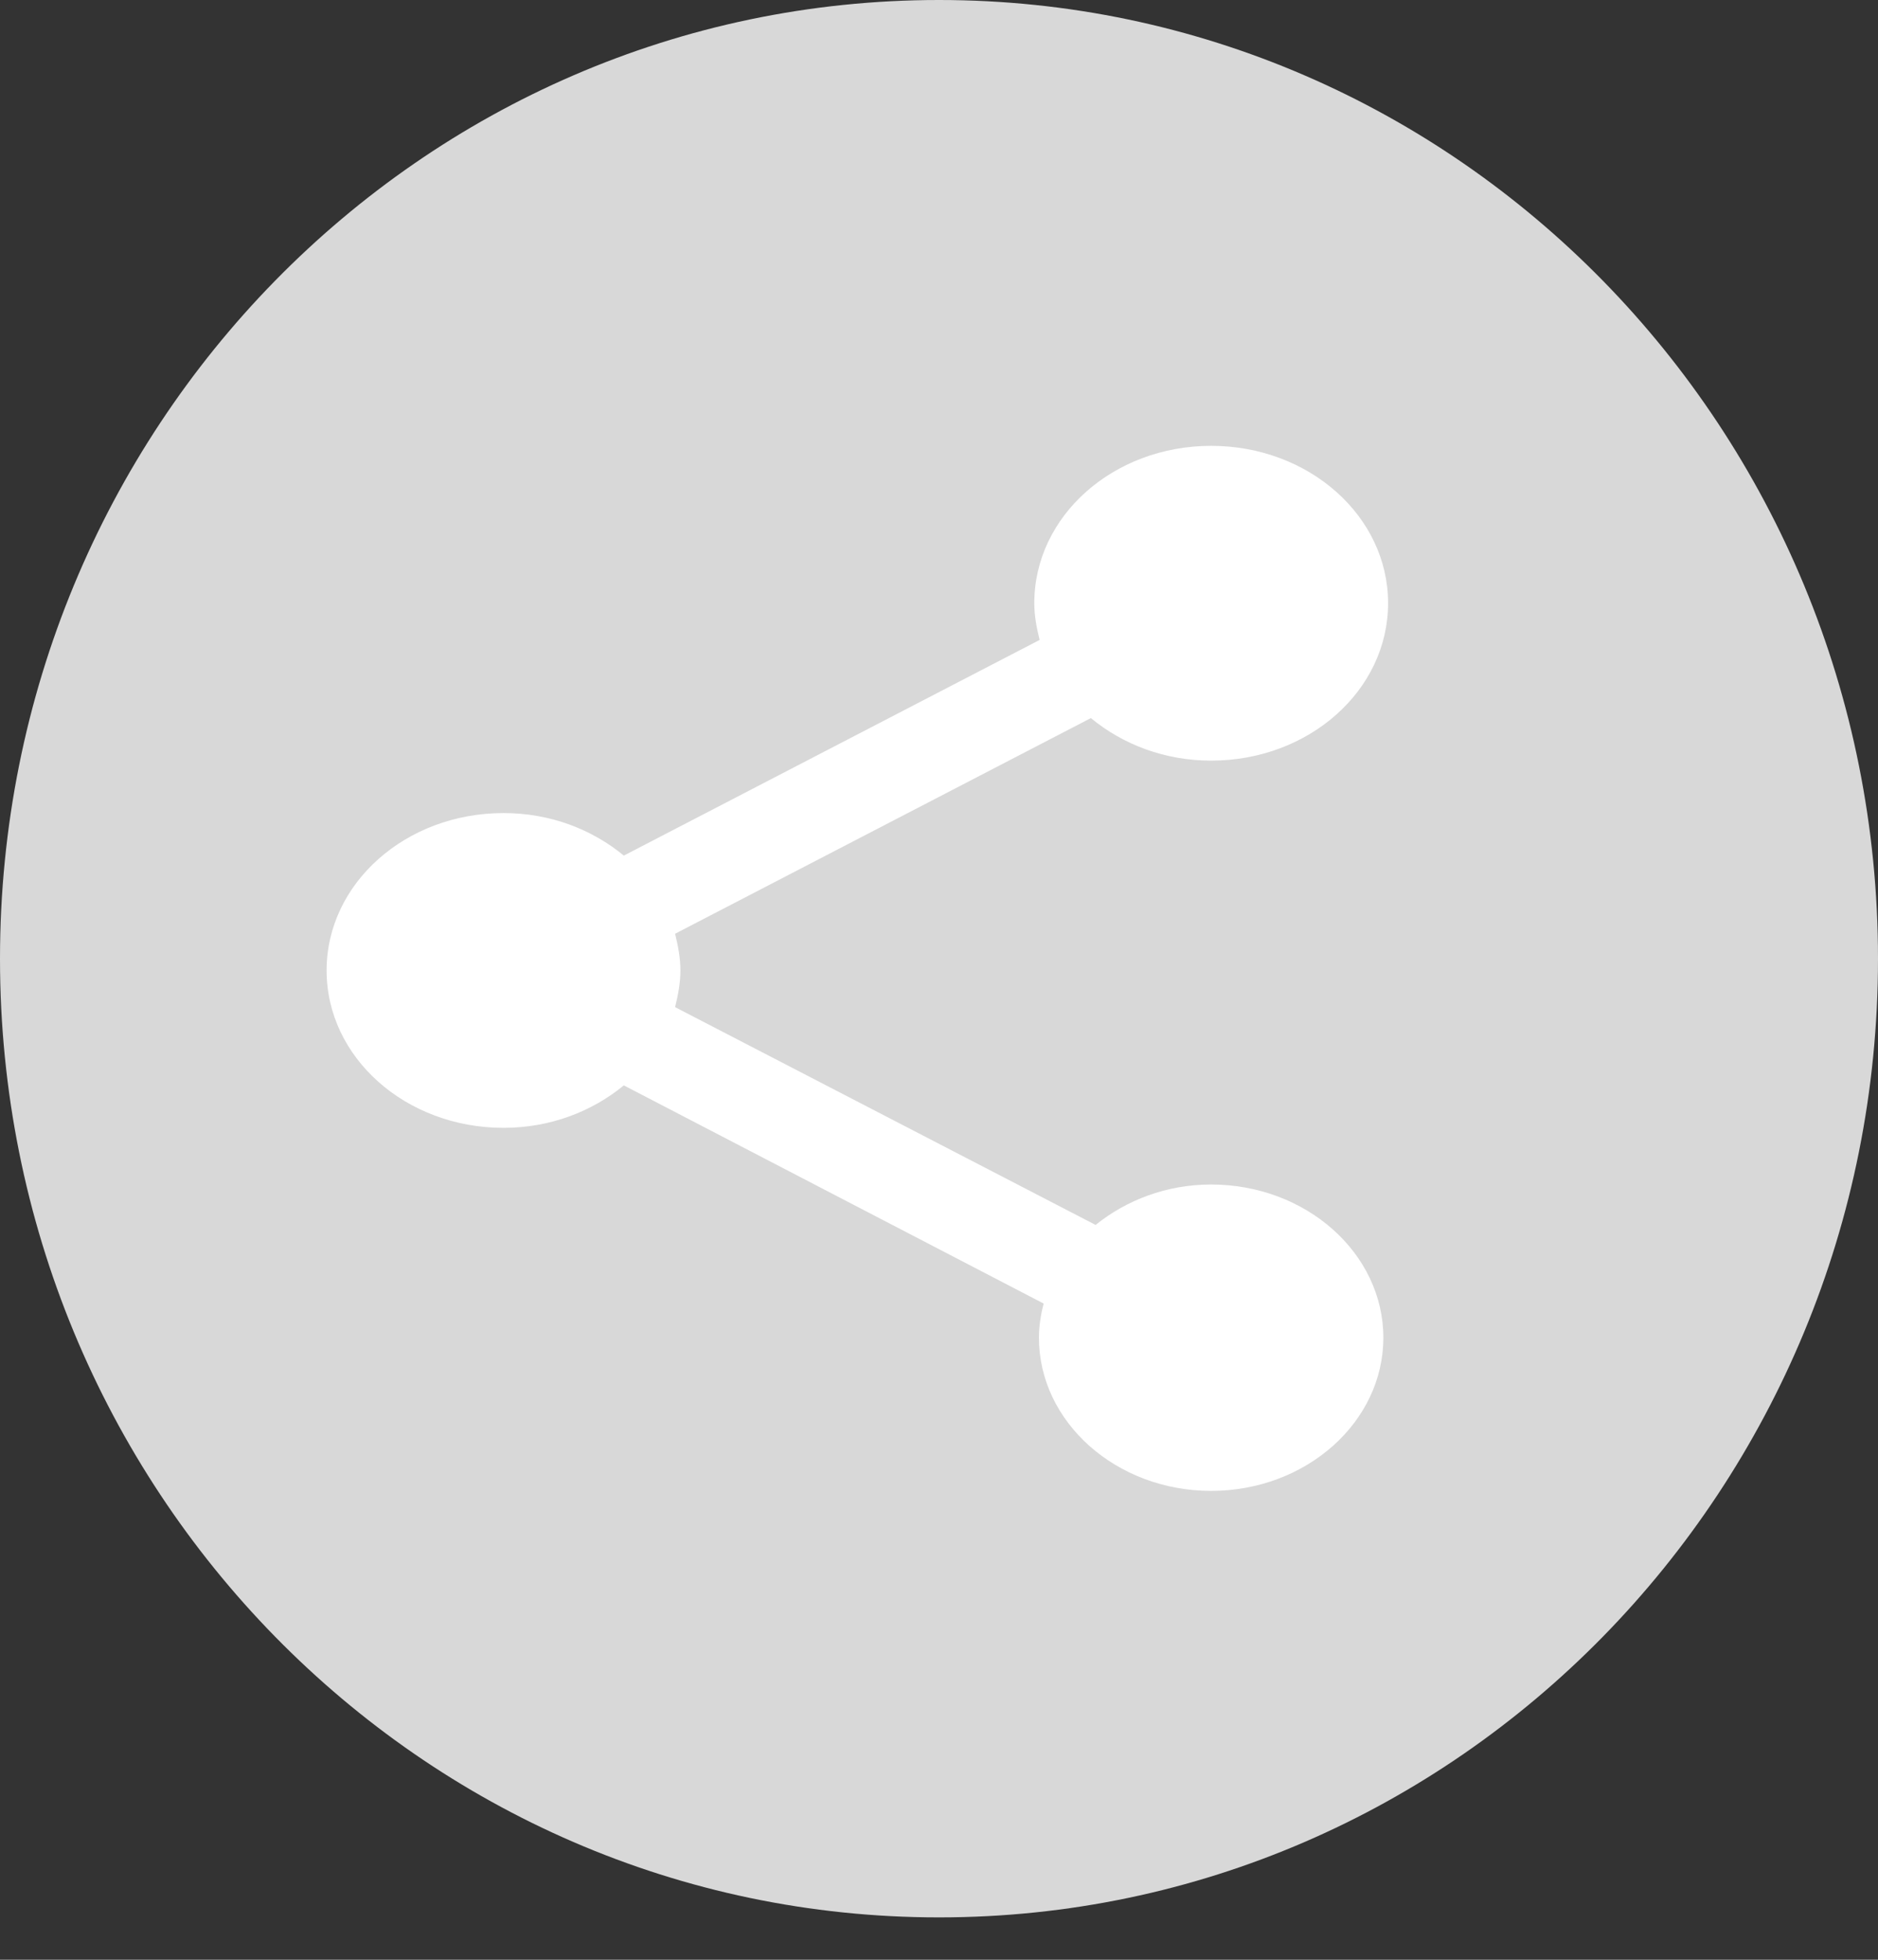 <?xml version="1.0" encoding="utf-8"?>
<svg width="23px" height="24px" viewBox="0 0 23 24" version="1.1" xmlns:xlink="http://www.w3.org/1999/xlink" xmlns="http://www.w3.org/2000/svg">
  
  <rect x="0" y="0" width="23" height="24" fill="#333333" stroke="none"/>
  
  <g id="icon-share">
    <path d="M12.321 11.855C11.697 11.855 11.139 12.108 10.711 12.503L4.855 9.009C4.896 8.815 4.929 8.622 4.929 8.42C4.929 8.218 4.896 8.024 4.855 7.83L10.646 4.37C11.089 4.791 11.672 5.052 12.321 5.052C13.685 5.052 14.786 3.924 14.786 2.526C14.786 1.128 13.685 -1.77636e-15 12.321 -1.77636e-15C10.958 -1.77636e-15 9.857 1.128 9.857 2.526C9.857 2.728 9.89 2.922 9.931 3.115L4.14 6.576C3.696 6.155 3.113 5.894 2.464 5.894C1.101 5.894 0 7.022 0 8.42C0 9.817 1.101 10.946 2.464 10.946C3.113 10.946 3.696 10.685 4.14 10.264L9.989 13.766C9.947 13.943 9.923 14.128 9.923 14.314C9.923 15.669 10.999 16.772 12.321 16.772C13.644 16.772 14.72 15.669 14.72 14.314C14.72 12.958 13.644 11.855 12.321 11.855L12.321 11.855Z" transform="translate(2.464 3.354)" id="Shape" fill="#9B9B9B" fill-opacity="0.54" stroke="none" />
    <g id="Share">
      <g id="Group">
        <path d="M11.5 23.481C17.851 23.481 23 18.225 23 11.741C23 5.256 17.851 0 11.5 0C5.149 0 0 5.256 0 11.741C0 18.225 5.149 23.481 11.5 23.481Z" id="Oval" fill="#D8D8D8" stroke="none" />
        <g id="icon-share" transform="translate(4 5.46)">
          <path d="M10.833 9.046C10.284 9.046 9.793 9.239 9.418 9.541L4.268 6.874C4.304 6.727 4.333 6.579 4.333 6.425C4.333 6.27 4.304 6.123 4.268 5.975L9.36 3.334C9.75 3.656 10.263 3.855 10.833 3.855C12.032 3.855 13 2.994 13 1.927C13 0.861 12.032 -1.77636e-15 10.833 -1.77636e-15C9.634 -1.77636e-15 8.667 0.861 8.667 1.927C8.667 2.082 8.696 2.229 8.732 2.377L3.64 5.018C3.25 4.696 2.737 4.497 2.167 4.497C0.968 4.497 0 5.358 0 6.425C0 7.491 0.968 8.352 2.167 8.352C2.737 8.352 3.25 8.153 3.64 7.832L8.782 10.504C8.746 10.639 8.724 10.781 8.724 10.922C8.724 11.956 9.671 12.798 10.833 12.798C11.996 12.798 12.942 11.956 12.942 10.922C12.942 9.888 11.996 9.046 10.833 9.046L10.833 9.046Z" transform="translate(9.094947E-13 -6.398948E-05)" id="Shape" fill="#FFFFFF" stroke="none" />
        </g>
      </g>
    </g>
  </g>
</svg>